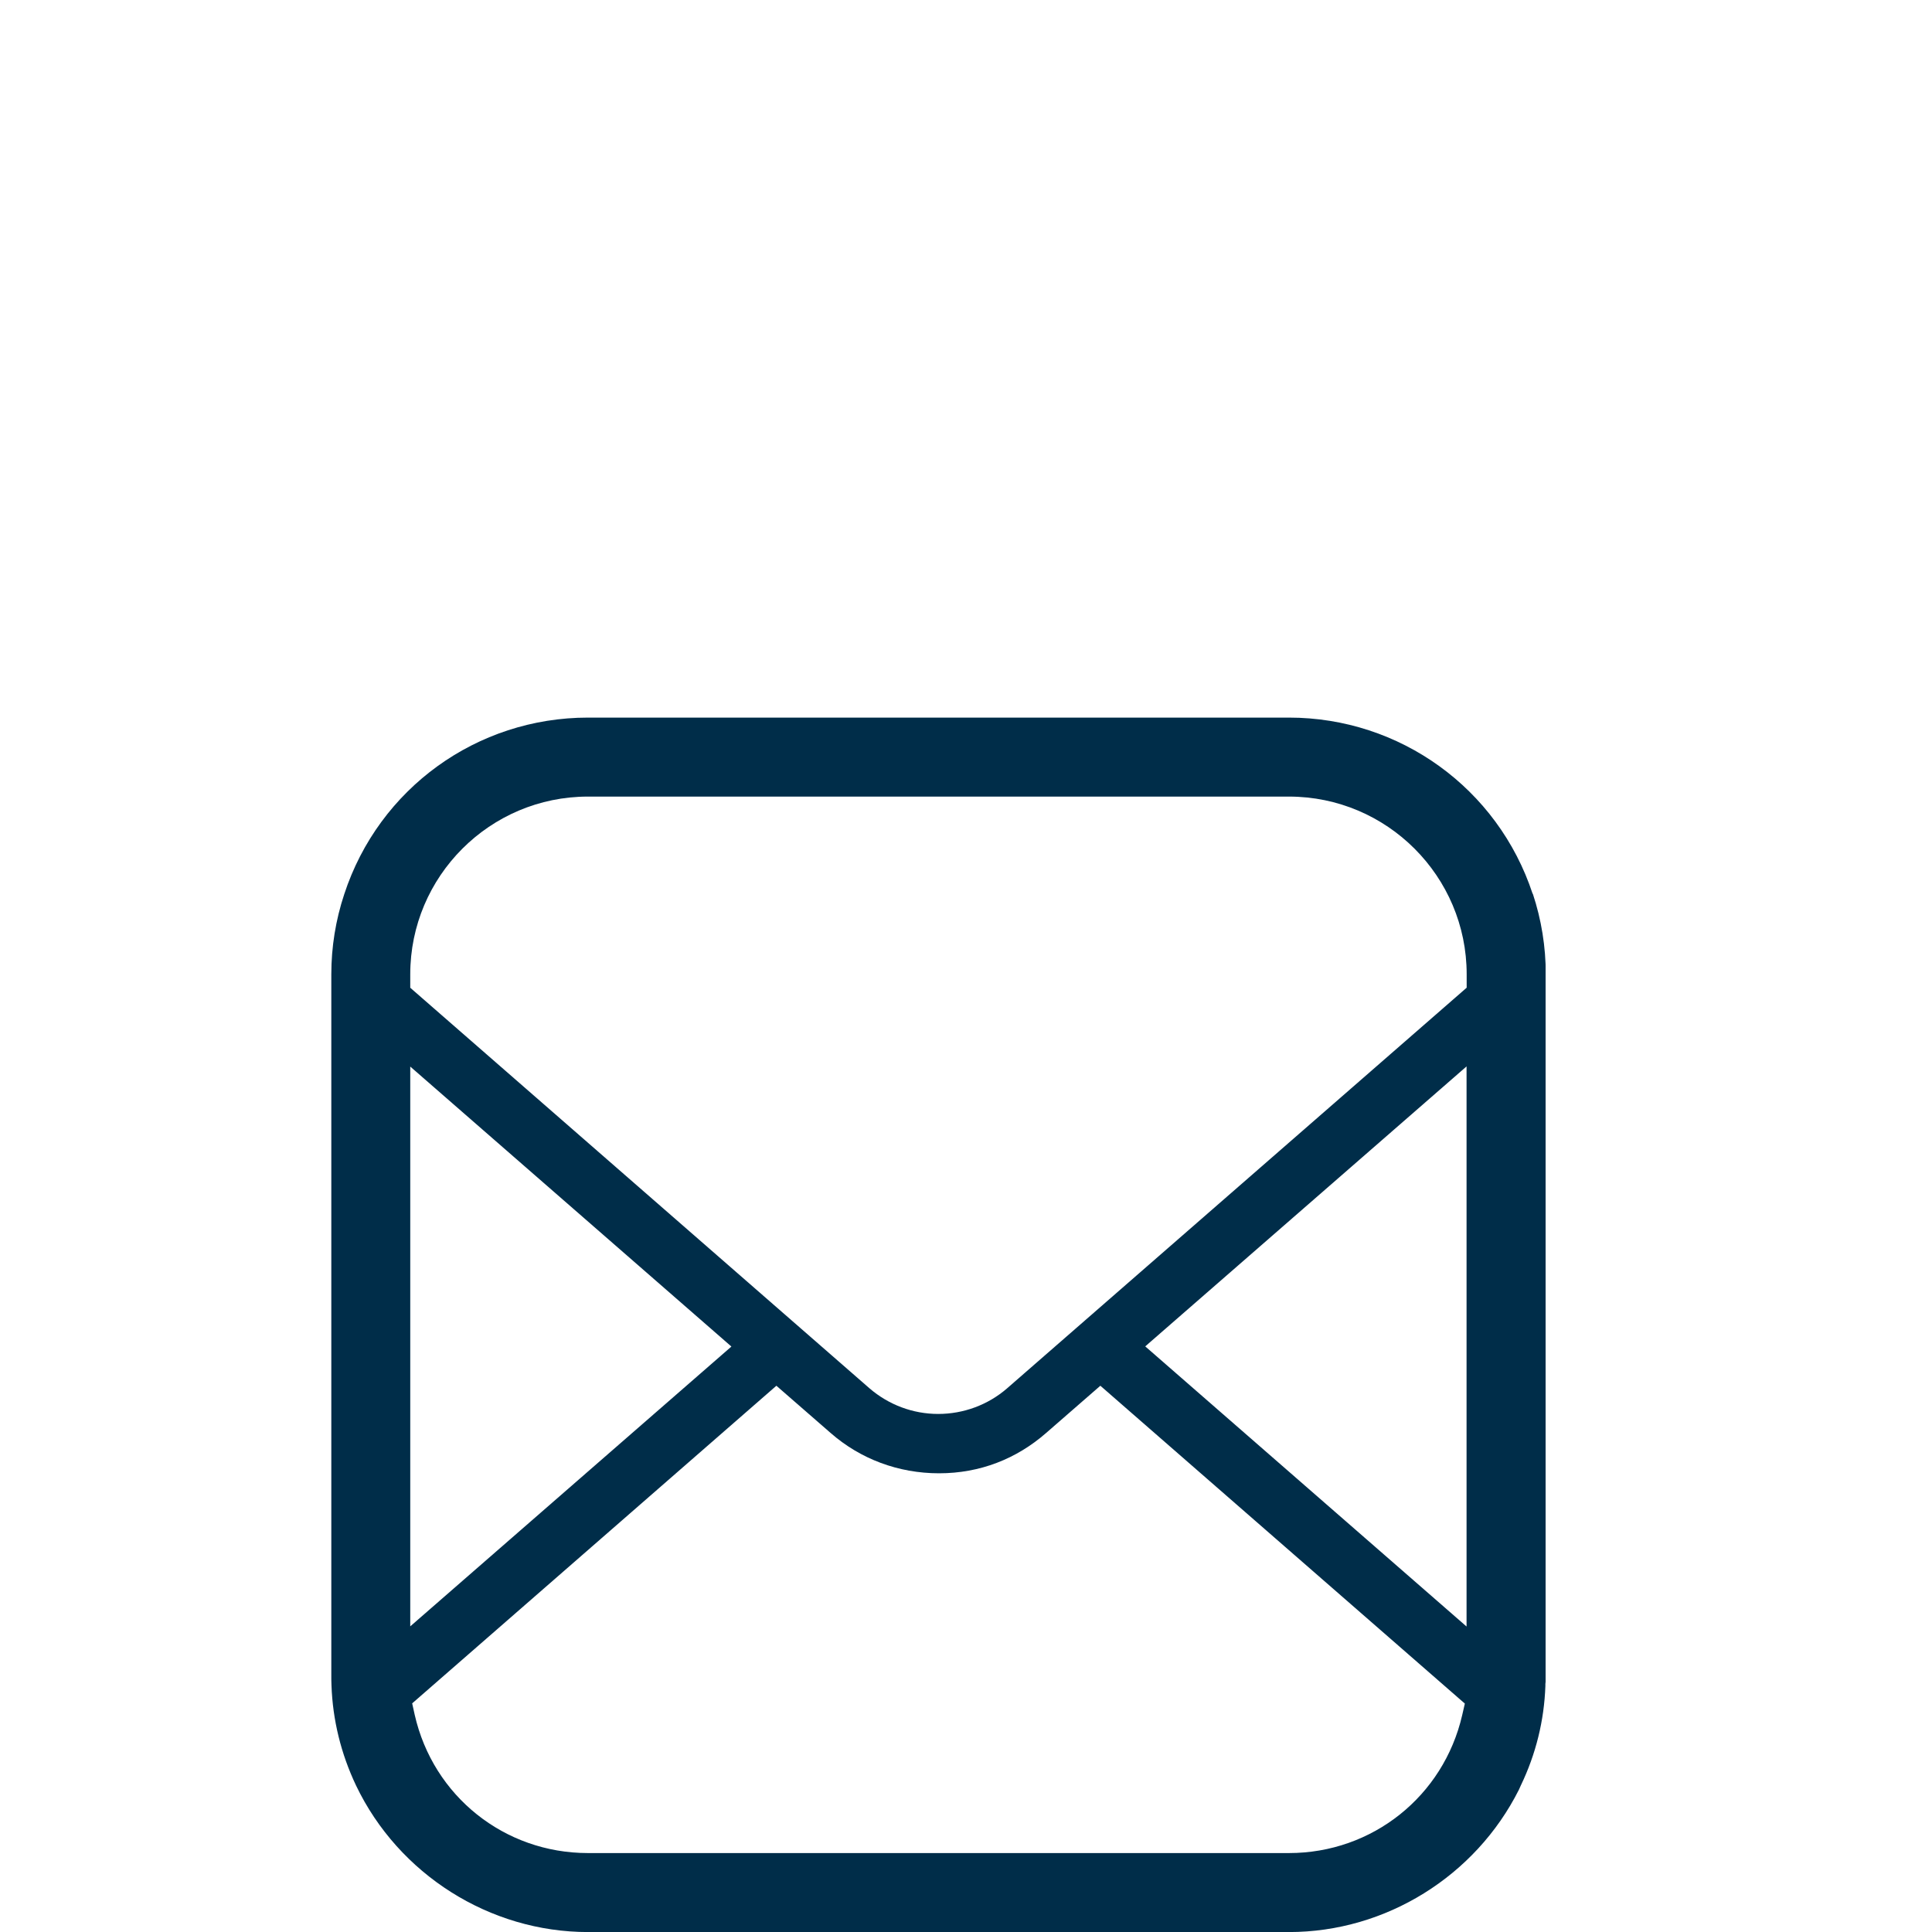<svg fill="none" height="35" viewBox="0 0 35 35" width="35" xmlns="http://www.w3.org/2000/svg" xmlns:xlink="http://www.w3.org/1999/xlink"><clipPath id="a"><path d="m6 13h22v22h-22z"/></clipPath><g clip-path="url(#a)"><path d="m27.765 16.192c-.629-1.909-2.405-3.192-4.415-3.192h-12.698c-2.014 0-3.788 1.284-4.415 3.197-.156.469-.235.959-.235 1.454v12.7c0 .058 0 .115.003.18.022.629.172 1.239.445 1.815.772 1.612 2.422 2.655 4.202 2.655h12.7c1.751 0 3.377-1.011 4.165-2.58l.034-.076c.273-.567.423-1.177.445-1.801v-.038c.007-.052.007-.103.007-.155v-12.702c0-.498-.079-.988-.235-1.459zm-20.333 3.13 5.818 5.072-5.818 5.069zm19.057 11.749c-.339 1.471-1.629 2.499-3.138 2.499h-12.7c-1.512 0-2.803-1.03-3.138-2.504l-.046-.208 6.598-5.754.983.856c.538.471 1.226.73 1.964.73.739 0 1.401-.26 1.939-.73l.983-.856 6.603 5.758zm.079-1.605-5.821-5.075 5.821-5.072zm0-11.571-8.326 7.258c-.345.299-.789.462-1.246.462-.457 0-.897-.165-1.244-.464l-8.32-7.257v-.244c0-1.775 1.444-3.219 3.219-3.219h12.7c1.775 0 3.219 1.444 3.219 3.219v.244z" fill="#002d49"/></g></svg>